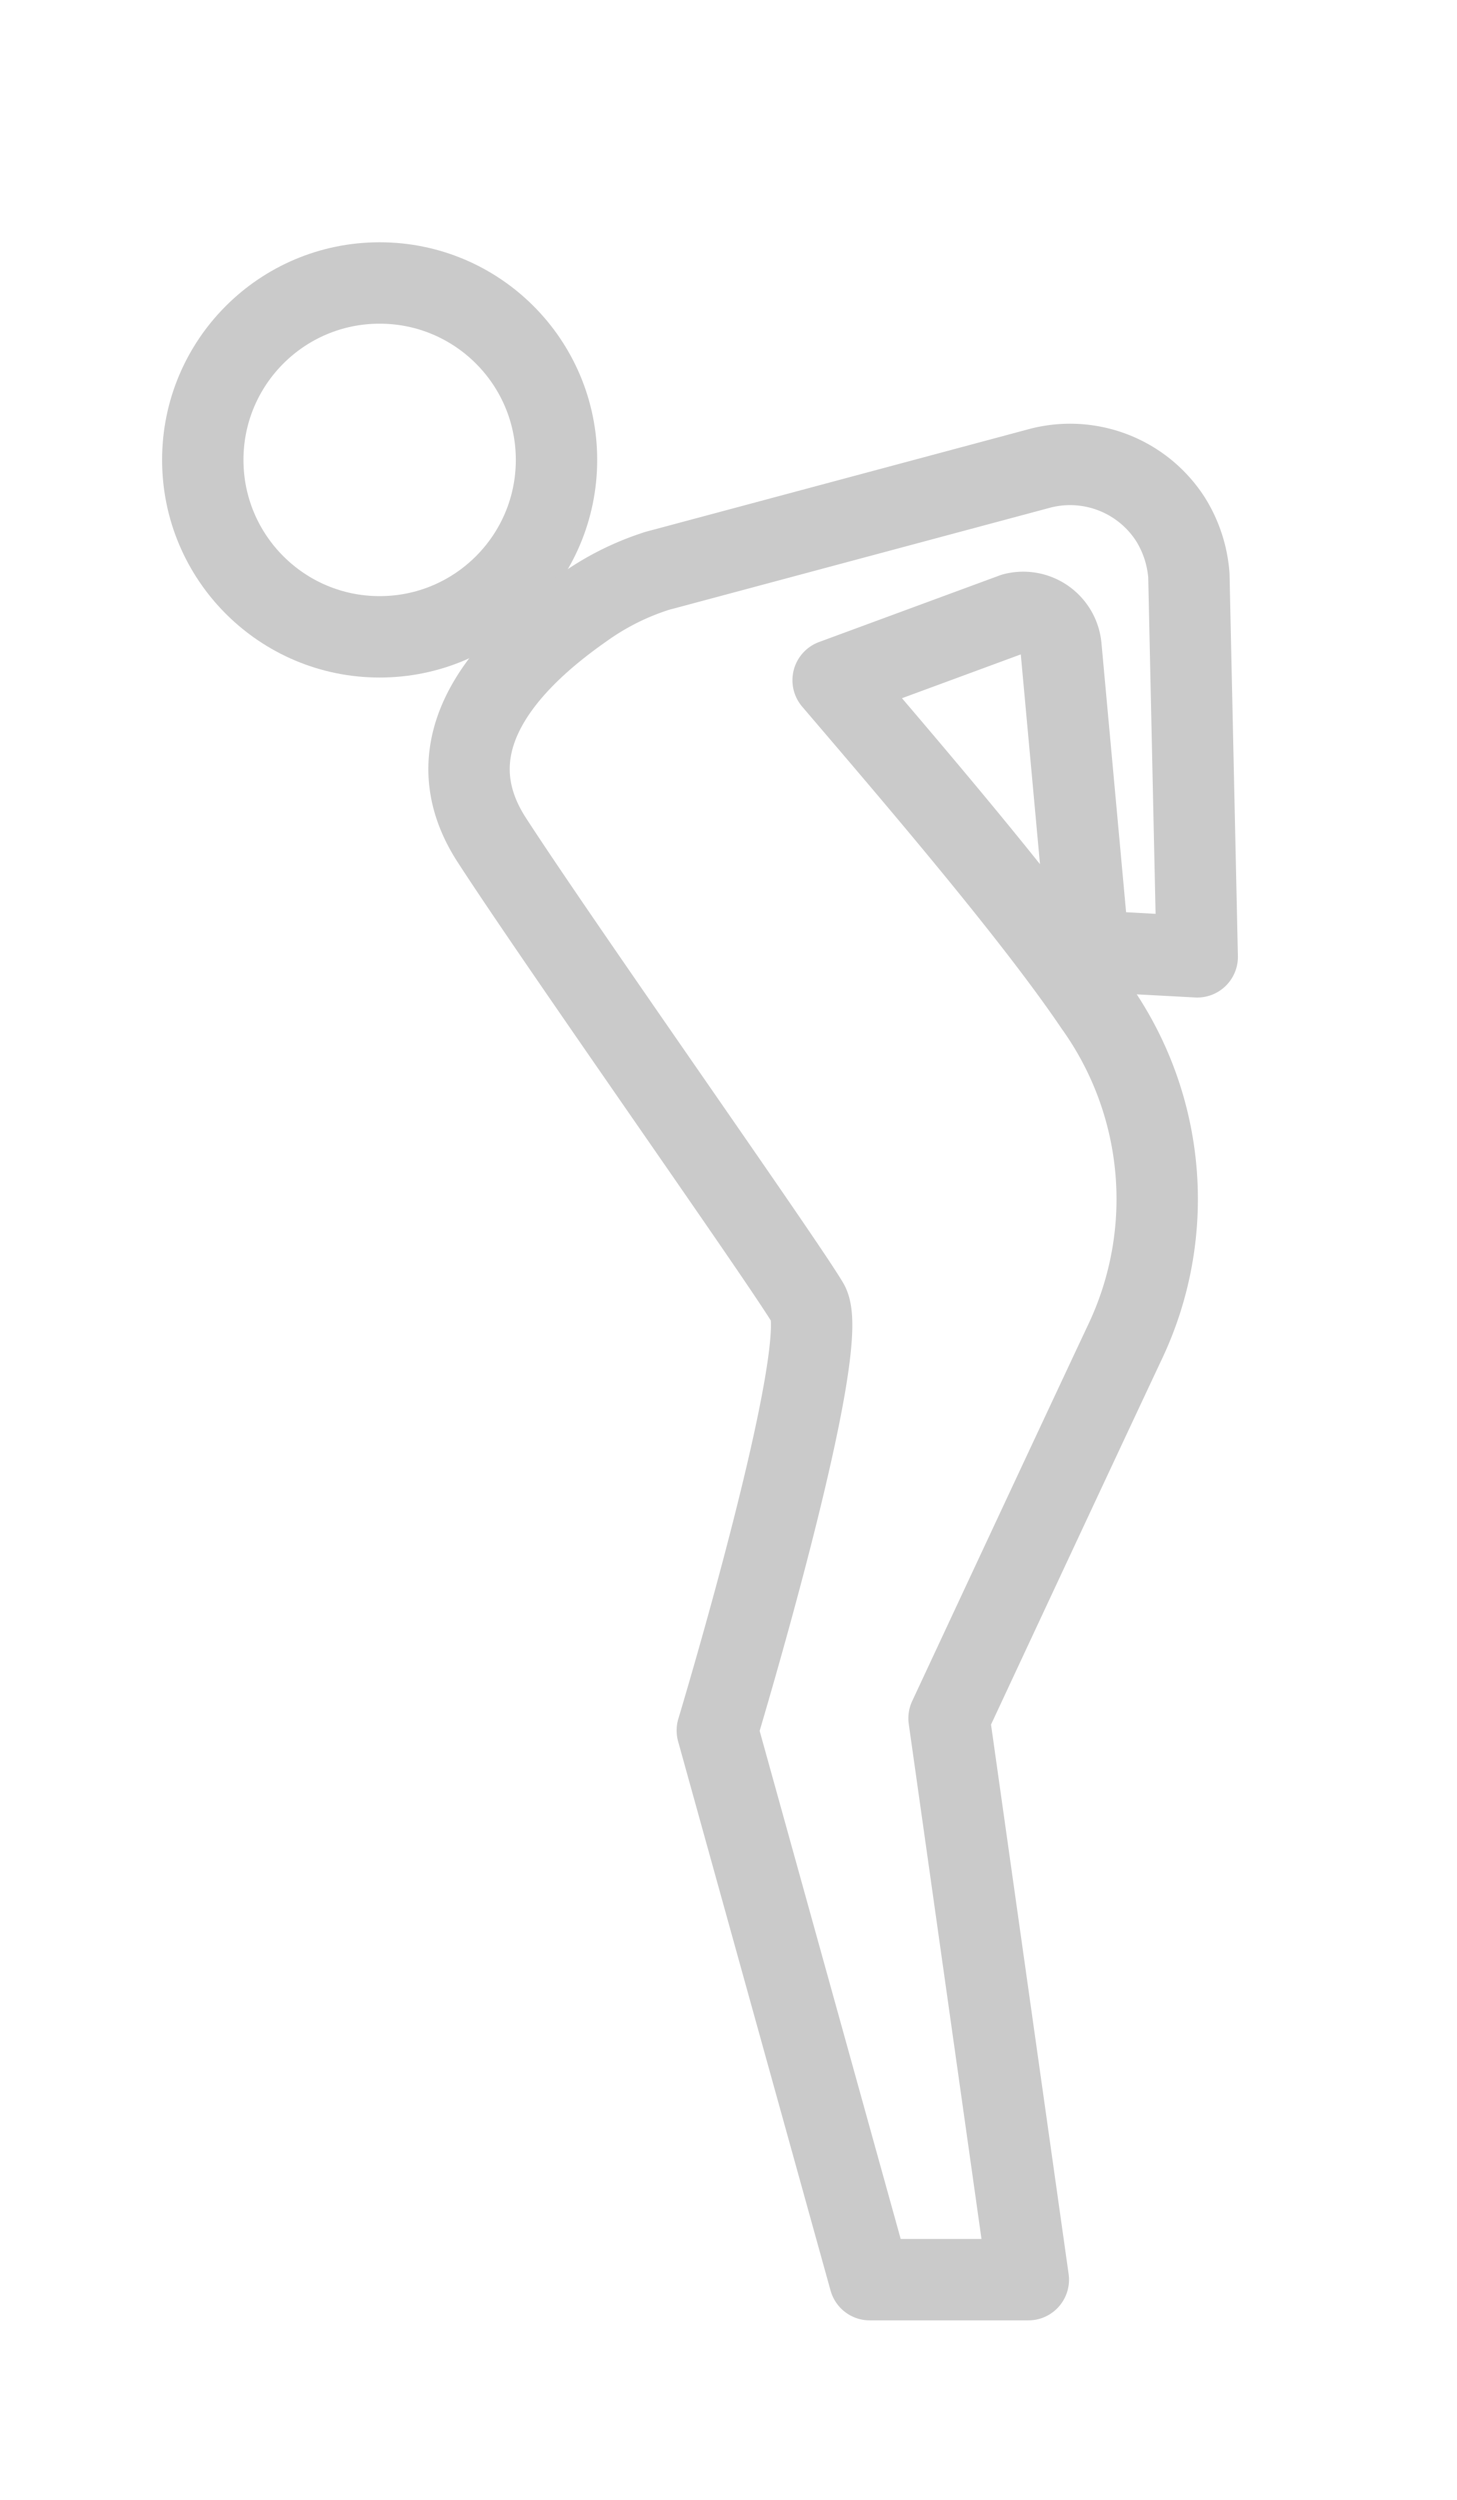 <svg xmlns="http://www.w3.org/2000/svg" viewBox="0 0 39.641 68"><defs><style>.cls-1,.cls-2{fill:none;}.cls-1{stroke:#cacaca;stroke-linecap:round;stroke-linejoin:round;stroke-width:2.214px;}</style></defs><g id="レイヤー_2" data-name="レイヤー 2"><g id="レイヤー_1-2" data-name="レイヤー 1"><circle class="cls-1" cx="10.329" cy="12.508" r="4.812"/><path class="cls-1" d="M22.667,18.5l4.918-1.813a1.03,1.03,0,0,1,1.28.9l.758,8.277,2.95.159-.227-10.377a3.362,3.362,0,0,0-.495-1.515,3.247,3.247,0,0,0-3.537-1.4L18.062,15.477c-.055.014-.11.028-.165.044l-.022.006c-.023.005-.036.013-.057.019a7.179,7.179,0,0,0-1.952.99c-1.659,1.161-4.314,3.484-2.489,6.305S21.3,34.289,21.985,35.45s-2.469,11.614-2.469,11.614L23.664,62h4.314L25.821,46.733s3.484-7.467,4.811-10.287a9.05,9.05,0,0,0-.838-9.1C28.1,24.838,24.833,21.035,22.667,18.5Z"/><rect class="cls-2" width="39.641" height="68"/></g></g></svg>